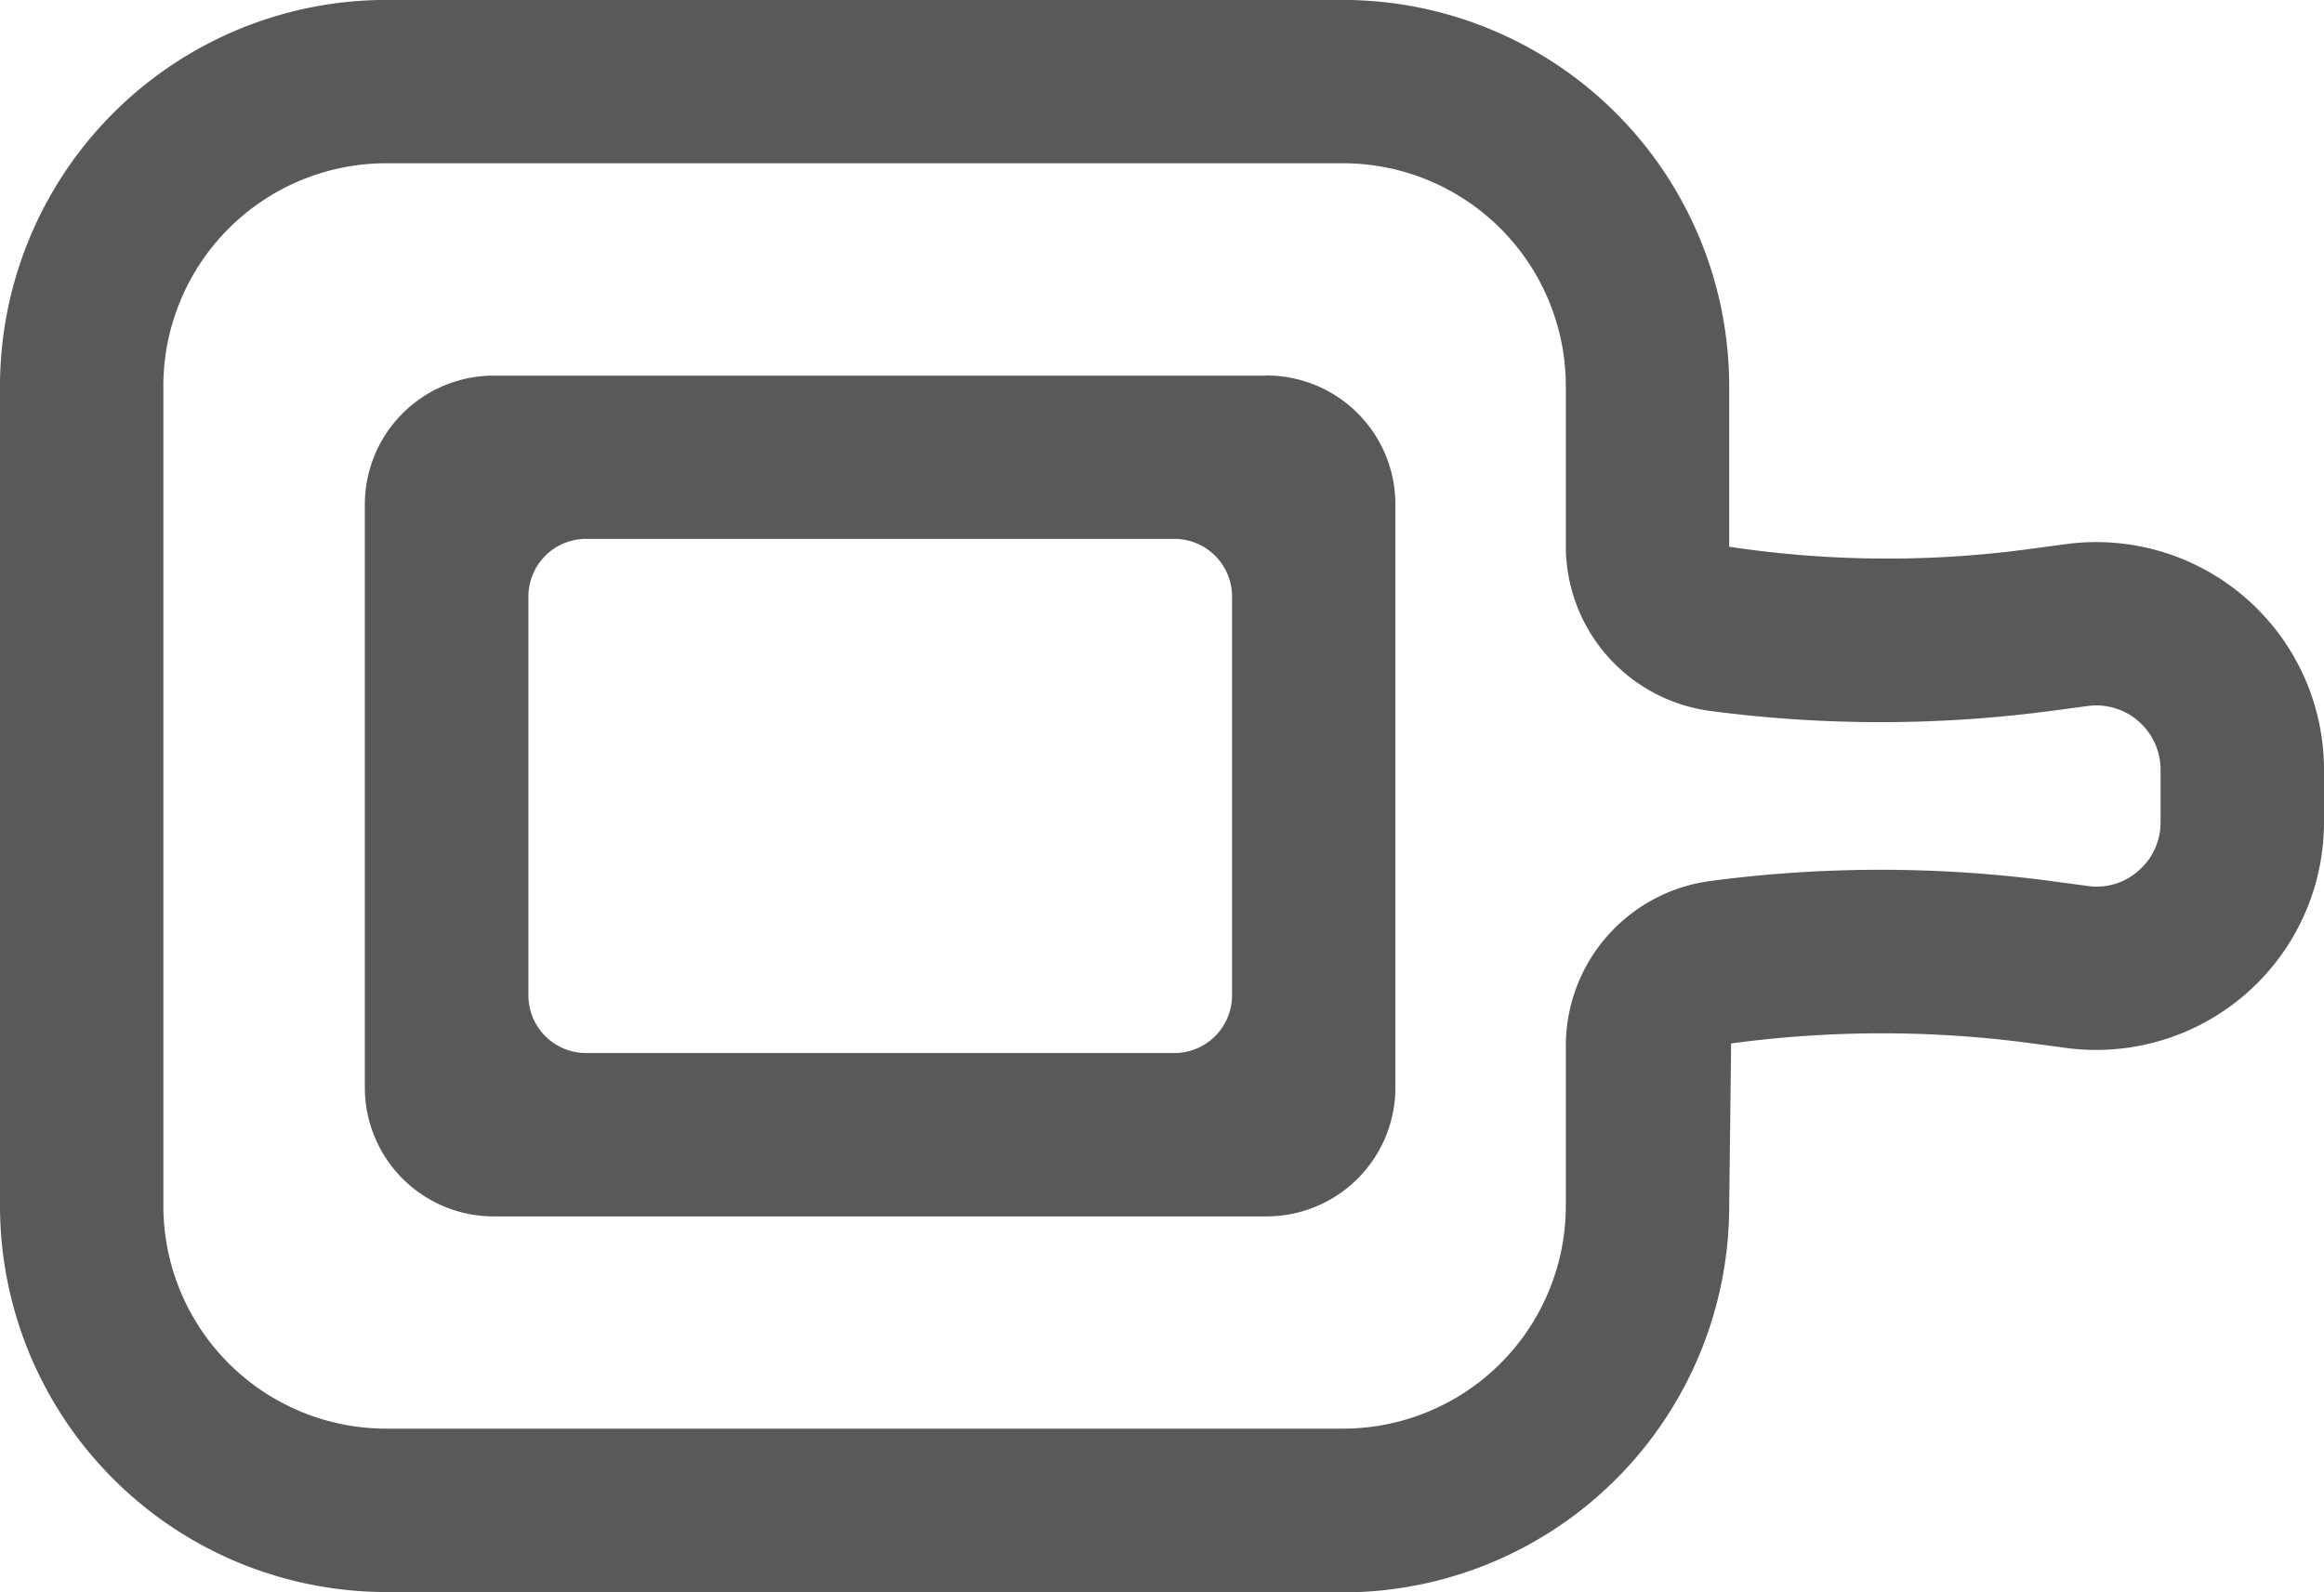 <svg viewBox="0 0 33.531 22.977" height="22.977" width="33.531" xmlns:xlink="http://www.w3.org/1999/xlink" xmlns="http://www.w3.org/2000/svg">
  <defs>
    <clipPath id="clip-path">
      <rect fill="none" transform="translate(0 0)" height="22.977" width="33.531" data-name="Rectangle 1291" id="Rectangle_1291"></rect>
    </clipPath>
  </defs>
  <g transform="translate(-3 -6.264)" data-name="Group 1604" id="Group_1604">
    <g clip-path="url(#clip-path)" transform="translate(3 6.263)" data-name="Group 1603" id="Group_1603">
      <path fill="#595959" transform="translate(0 0)" d="M19.379,22.977H5.57A5.577,5.577,0,0,1,0,17.405V5.571A5.577,5.577,0,0,1,5.57,0H19.379a5.577,5.577,0,0,1,5.57,5.571v2.32a15.281,15.281,0,0,0,4.378.027l.478-.064a3.286,3.286,0,0,1,3.726,3.256v.758a3.287,3.287,0,0,1-3.726,3.256l-.477-.064a16.231,16.231,0,0,0-4.351,0l-.028,2.351a5.577,5.577,0,0,1-5.57,5.571M5.57,2.357A3.217,3.217,0,0,0,2.357,5.571V17.405A3.217,3.217,0,0,0,5.57,20.619H19.379a3.217,3.217,0,0,0,3.213-3.214v-2.32a2.4,2.4,0,0,1,2.074-2.368,18.694,18.694,0,0,1,4.979.006l.475.064a.906.906,0,0,0,.736-.221.919.919,0,0,0,.317-.7V11.11a.928.928,0,0,0-1.053-.92l-.477.064a18.748,18.748,0,0,1-4.977.006,2.4,2.4,0,0,1-2.074-2.368V5.571a3.217,3.217,0,0,0-3.213-3.214Z" data-name="Path 1479" id="Path_1479"></path>
      <path fill="#595959" transform="translate(-1.436 -1.478)" d="M18.38,16.676H9.892a.832.832,0,0,1-.832-.831V10.088a.832.832,0,0,1,.832-.832H18.38a.832.832,0,0,1,.832.832v5.757a.832.832,0,0,1-.832.831M19.709,6.9H8.562A1.86,1.86,0,0,0,6.7,8.758v8.417a1.86,1.86,0,0,0,1.86,1.859H19.709a1.86,1.86,0,0,0,1.86-1.859V8.758a1.86,1.86,0,0,0-1.86-1.86" data-name="Path 1480" id="Path_1480"></path>
    </g>
  </g>
</svg>

